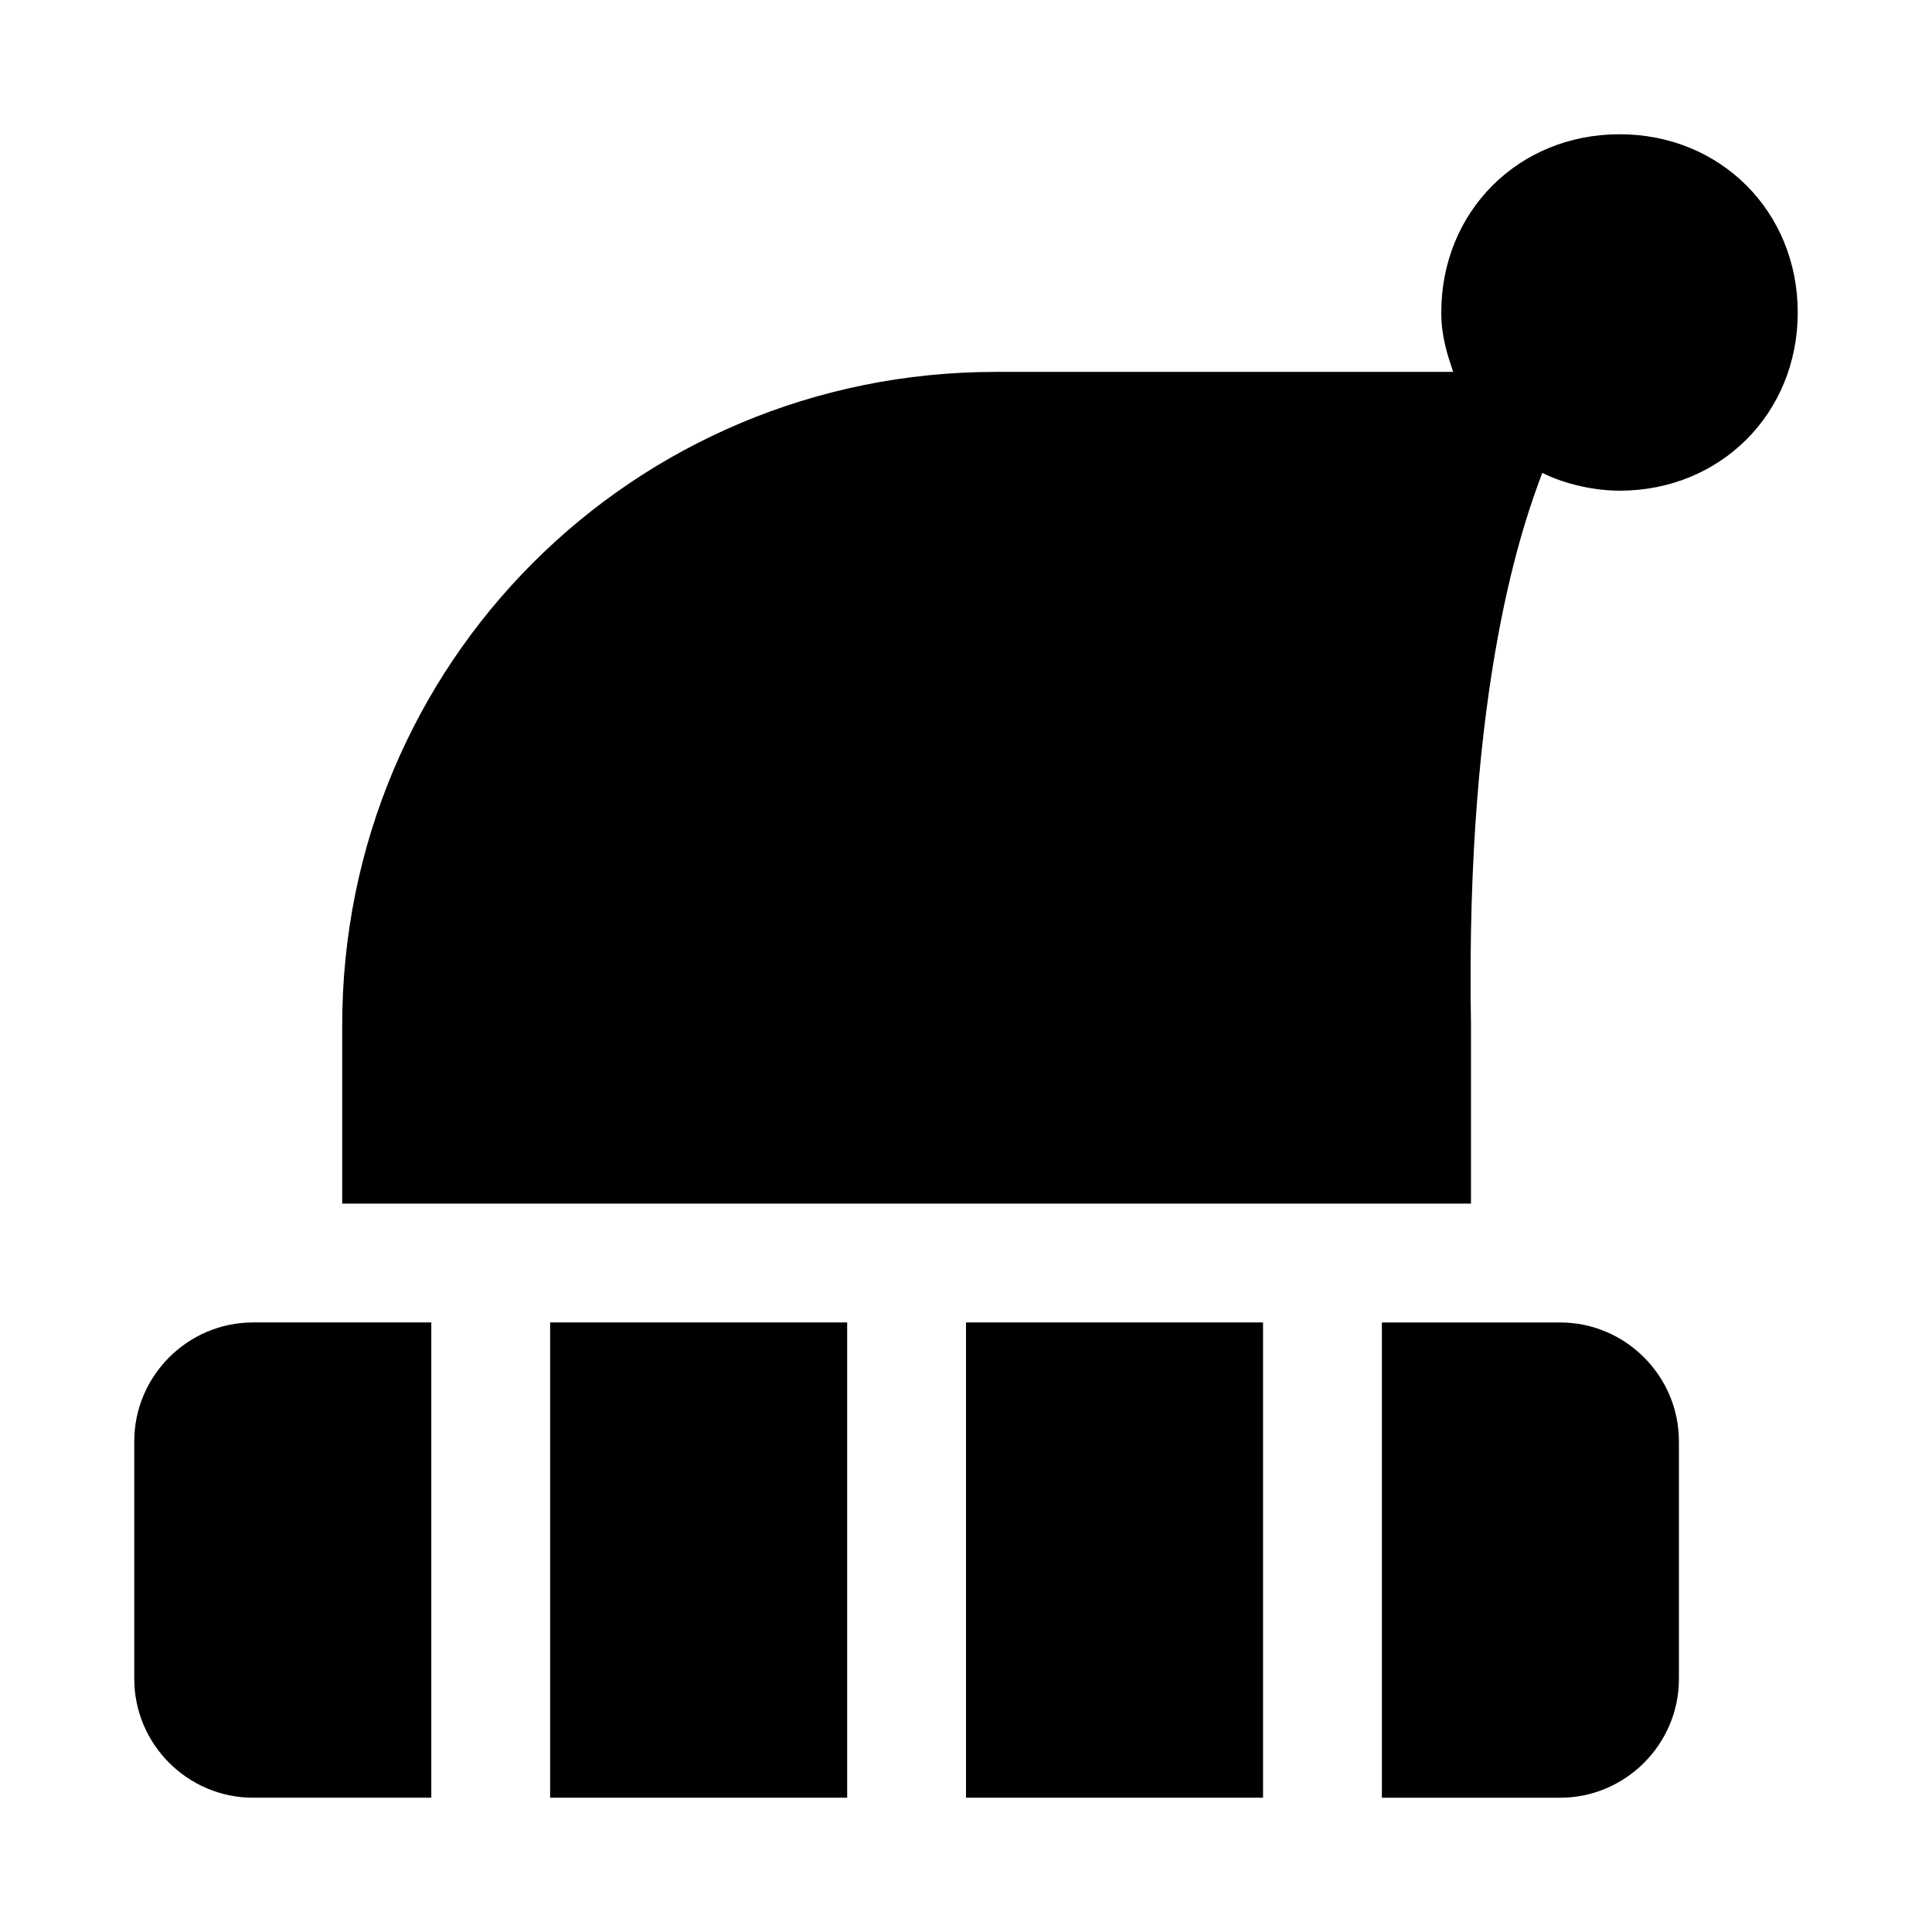 <?xml version="1.0" encoding="UTF-8"?>
<!-- Uploaded to: ICON Repo, www.svgrepo.com, Generator: ICON Repo Mixer Tools -->
<svg fill="#000000" width="800px" height="800px" version="1.1" viewBox="144 144 512 512" xmlns="http://www.w3.org/2000/svg">
 <g>
  <path d="m400 494.46h78.719v125.95h-78.719z"/>
  <path d="m211.07 620.41h47.23v-125.95h-47.23c-17.32 0-31.488 14.168-31.488 31.488v62.977c0 17.32 14.168 31.488 31.488 31.488z"/>
  <path d="m588.93 588.93v-62.977c0-17.32-14.168-31.488-31.488-31.488h-47.23v125.95h47.23c17.32 0 31.488-14.168 31.488-31.488z"/>
  <path d="m289.79 494.46h78.719v125.95h-78.719z"/>
  <path d="m573.18 179.58c-26.766 0-47.23 20.469-47.23 47.23 0 6.297 1.574 11.02 3.148 15.742l-113.36 0.004h-7.871c-96.039 0-173.18 77.145-173.18 173.18v47.23h299.14v-47.23c-1.574-91.316 14.168-133.82 18.895-146.42 6.293 3.148 14.168 4.723 20.465 4.723 26.766 0 47.23-20.469 47.23-47.23 0-26.766-20.465-47.234-47.23-47.234z"/>
 </g>
</svg>